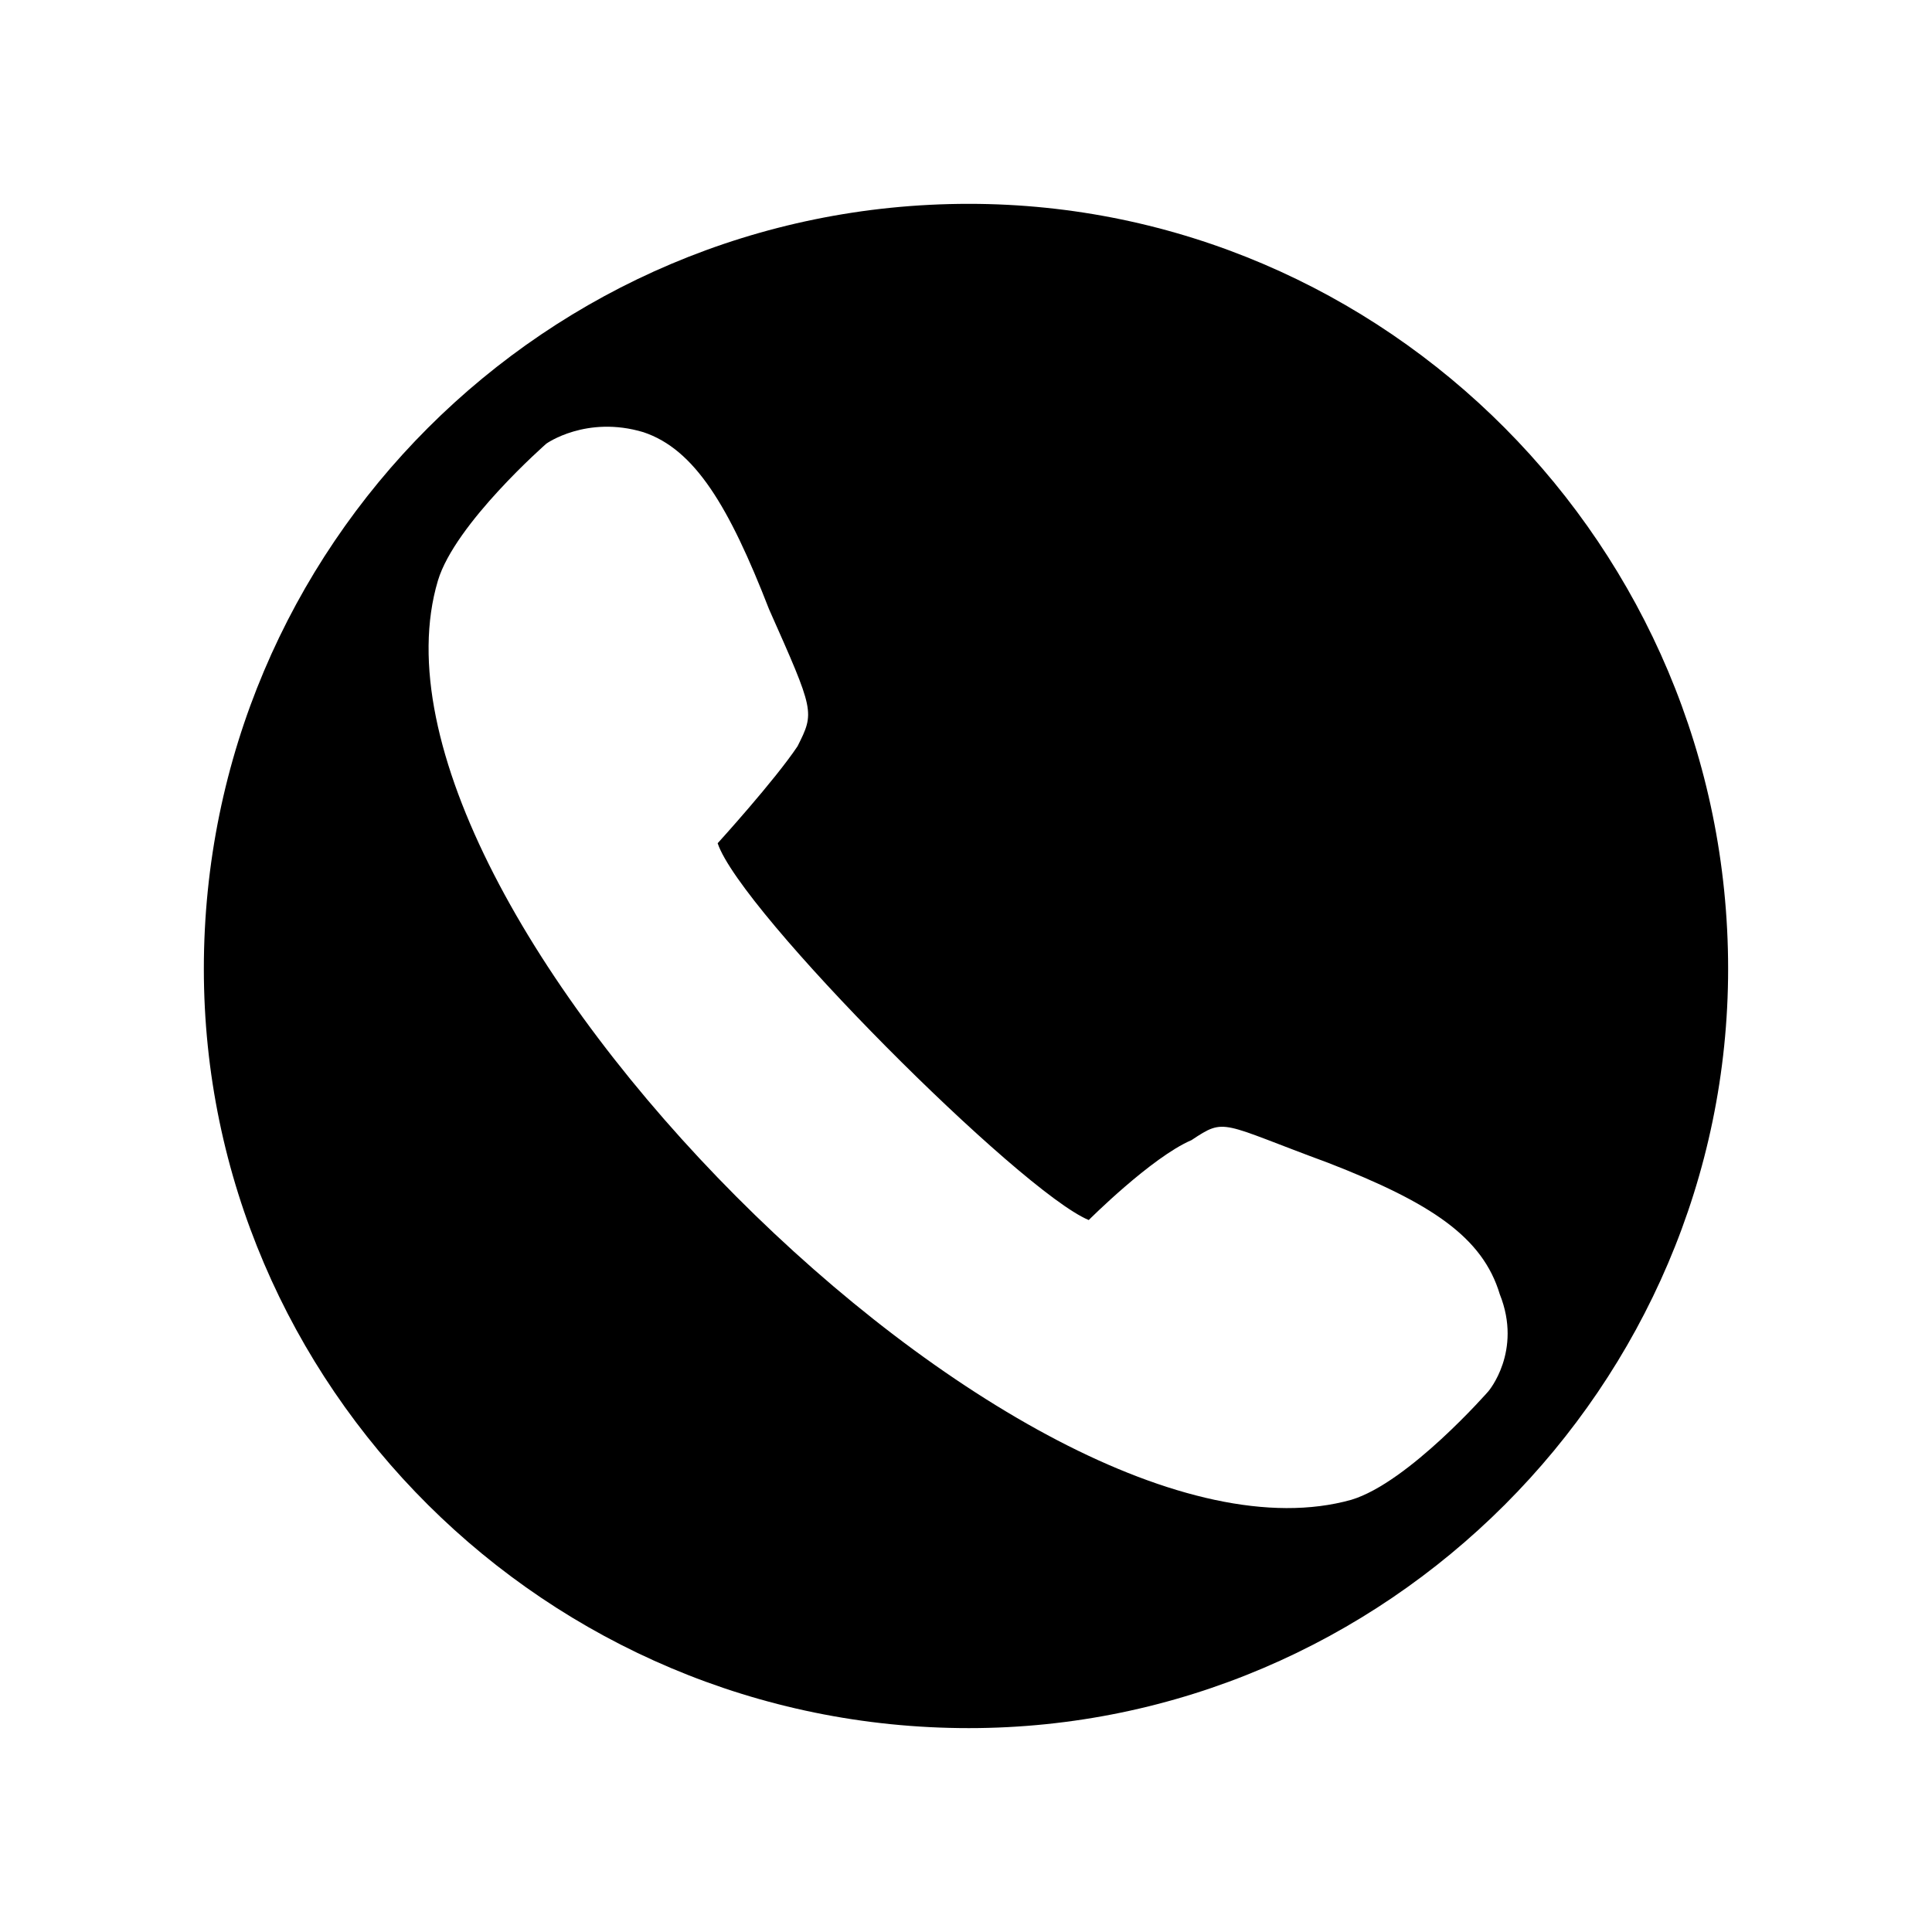 <?xml version="1.0" encoding="UTF-8"?>
<!-- The Best Svg Icon site in the world: iconSvg.co, Visit us! https://iconsvg.co -->
<svg fill="#000000" width="800px" height="800px" version="1.1" viewBox="144 144 512 512" xmlns="http://www.w3.org/2000/svg">
 <path d="m400.75 198.02c110.45 0 201.22 90.777 201.22 202.73 0 110.45-90.777 201.22-201.22 201.22-111.96 0-202.73-90.777-202.73-201.22 0-111.96 90.777-202.73 202.73-202.73zm-140.7 99.855c4.539-15.129 28.746-36.312 28.746-36.312s10.59-7.566 25.719-3.027c13.617 4.539 22.695 19.668 33.285 46.902 12.105 27.234 12.105 27.234 7.566 36.312-6.051 9.078-21.18 25.719-21.18 25.719 6.051 18.156 80.188 92.289 98.34 99.855 0 0 16.641-16.641 27.234-21.18 9.078-6.051 7.566-4.539 36.312 6.051 27.234 10.59 40.848 19.668 45.387 34.797 6.051 15.129-3.027 25.719-3.027 25.719s-21.18 24.207-36.312 28.746c-86.238 24.207-267.79-157.35-242.07-243.58z" fill-rule="evenodd"/>
</svg>